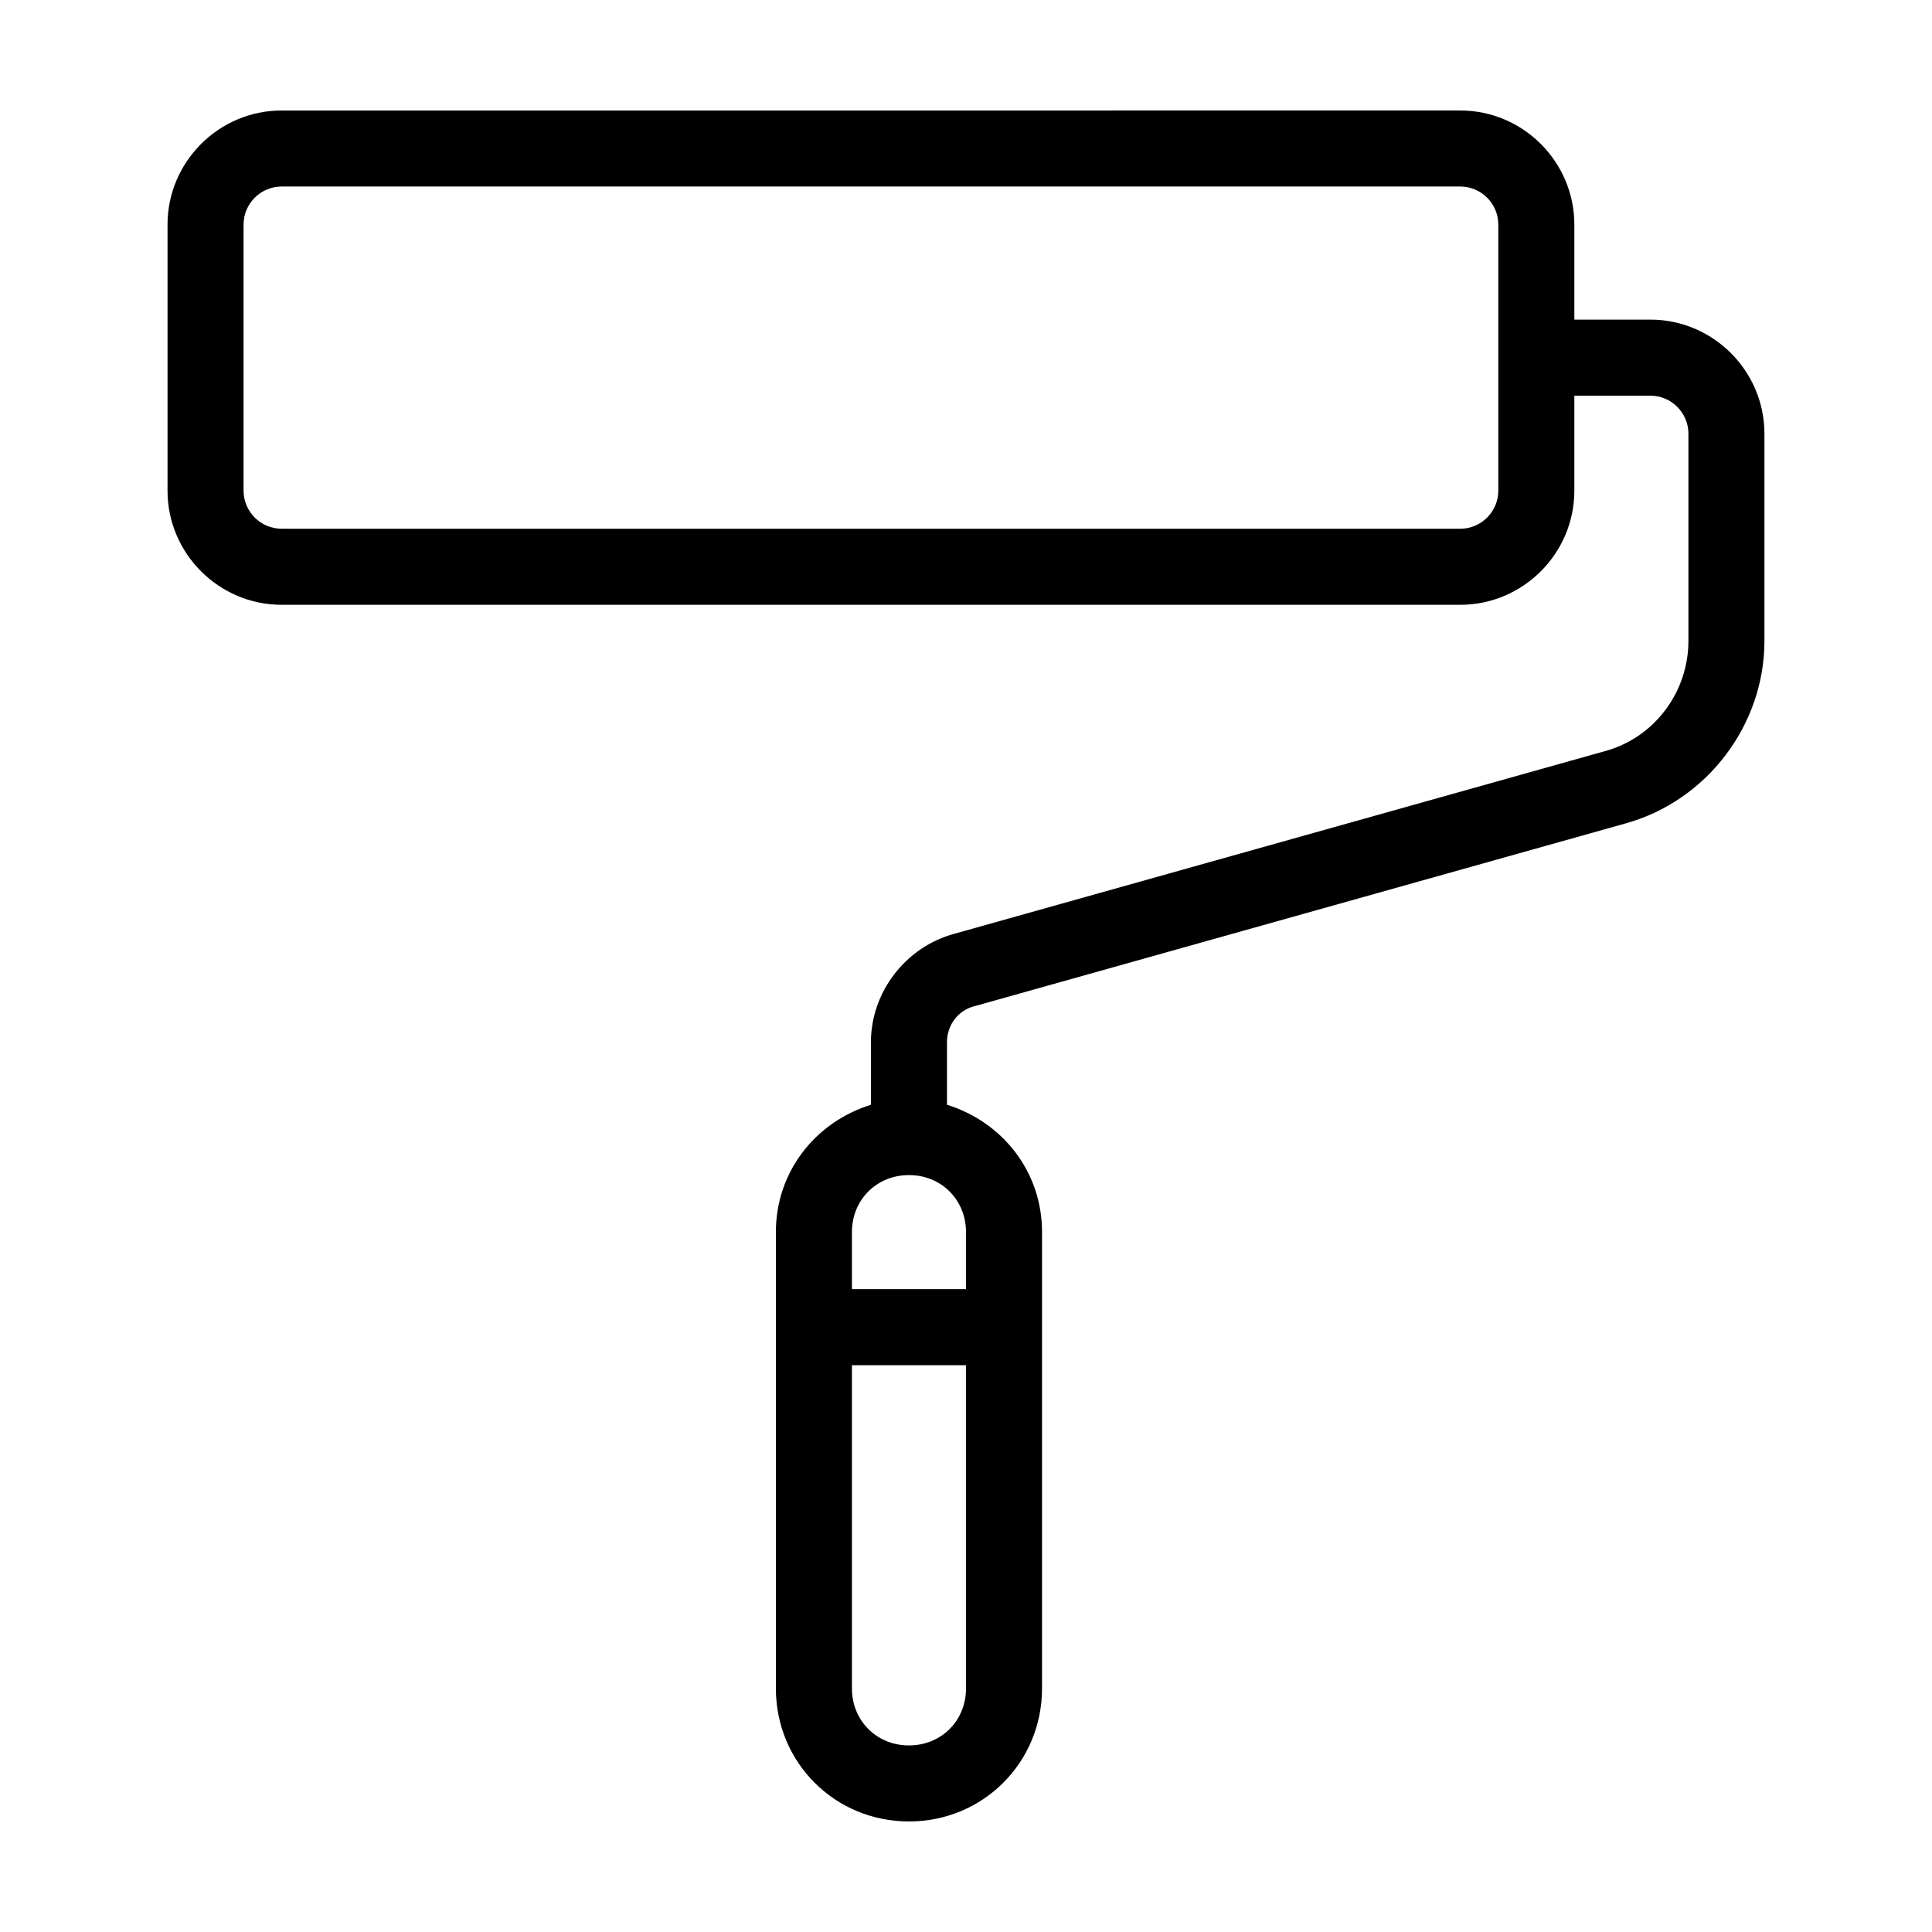 <?xml version="1.0" encoding="UTF-8"?>
<!-- Uploaded to: ICON Repo, www.svgrepo.com, Generator: ICON Repo Mixer Tools -->
<svg fill="#000000" width="800px" height="800px" version="1.1" viewBox="144 144 512 512" xmlns="http://www.w3.org/2000/svg">
 <path d="m581.37 228.7h-20.152v-25.191c0-16.625-13.602-30.23-30.23-30.23l-312.36 0.004c-16.625 0-30.23 13.602-30.23 30.23v70.535c0 16.625 13.602 30.23 30.23 30.23h312.36c16.625 0 30.23-13.602 30.23-30.23v-25.191h20.152c5.543 0 10.078 4.535 10.078 10.078v54.914c0 13.602-9.07 25.695-22.168 29.223l-172.3 48.367c-13.105 3.519-22.172 15.609-22.172 28.711v16.625c-14.609 4.535-25.191 17.633-25.191 33.754v120.91c0 19.648 15.617 35.266 35.266 35.266 19.648 0 35.266-15.617 35.266-35.266l0.004-120.91c0-16.121-10.578-29.223-25.191-33.754v-16.625c0-4.535 3.023-8.566 7.559-9.574l172.3-48.367c21.664-6.047 36.777-26.199 36.777-48.367l-0.004-54.91c0-16.629-13.602-30.23-30.227-30.23zm-40.305 45.344c0 5.543-4.535 10.078-10.078 10.078l-312.36-0.004c-5.543 0-10.078-4.535-10.078-10.078v-70.531c0-5.543 4.535-10.078 10.078-10.078h312.36c5.543 0 10.078 4.535 10.078 10.078zm-156.18 332.51c-8.566 0-15.113-6.551-15.113-15.113v-85.648h30.23v85.648c0 8.566-6.551 15.113-15.117 15.113zm15.117-136.03v15.113h-30.23v-15.113c0-8.566 6.551-15.113 15.113-15.113 8.566 0 15.117 6.551 15.117 15.113z"/>
</svg>